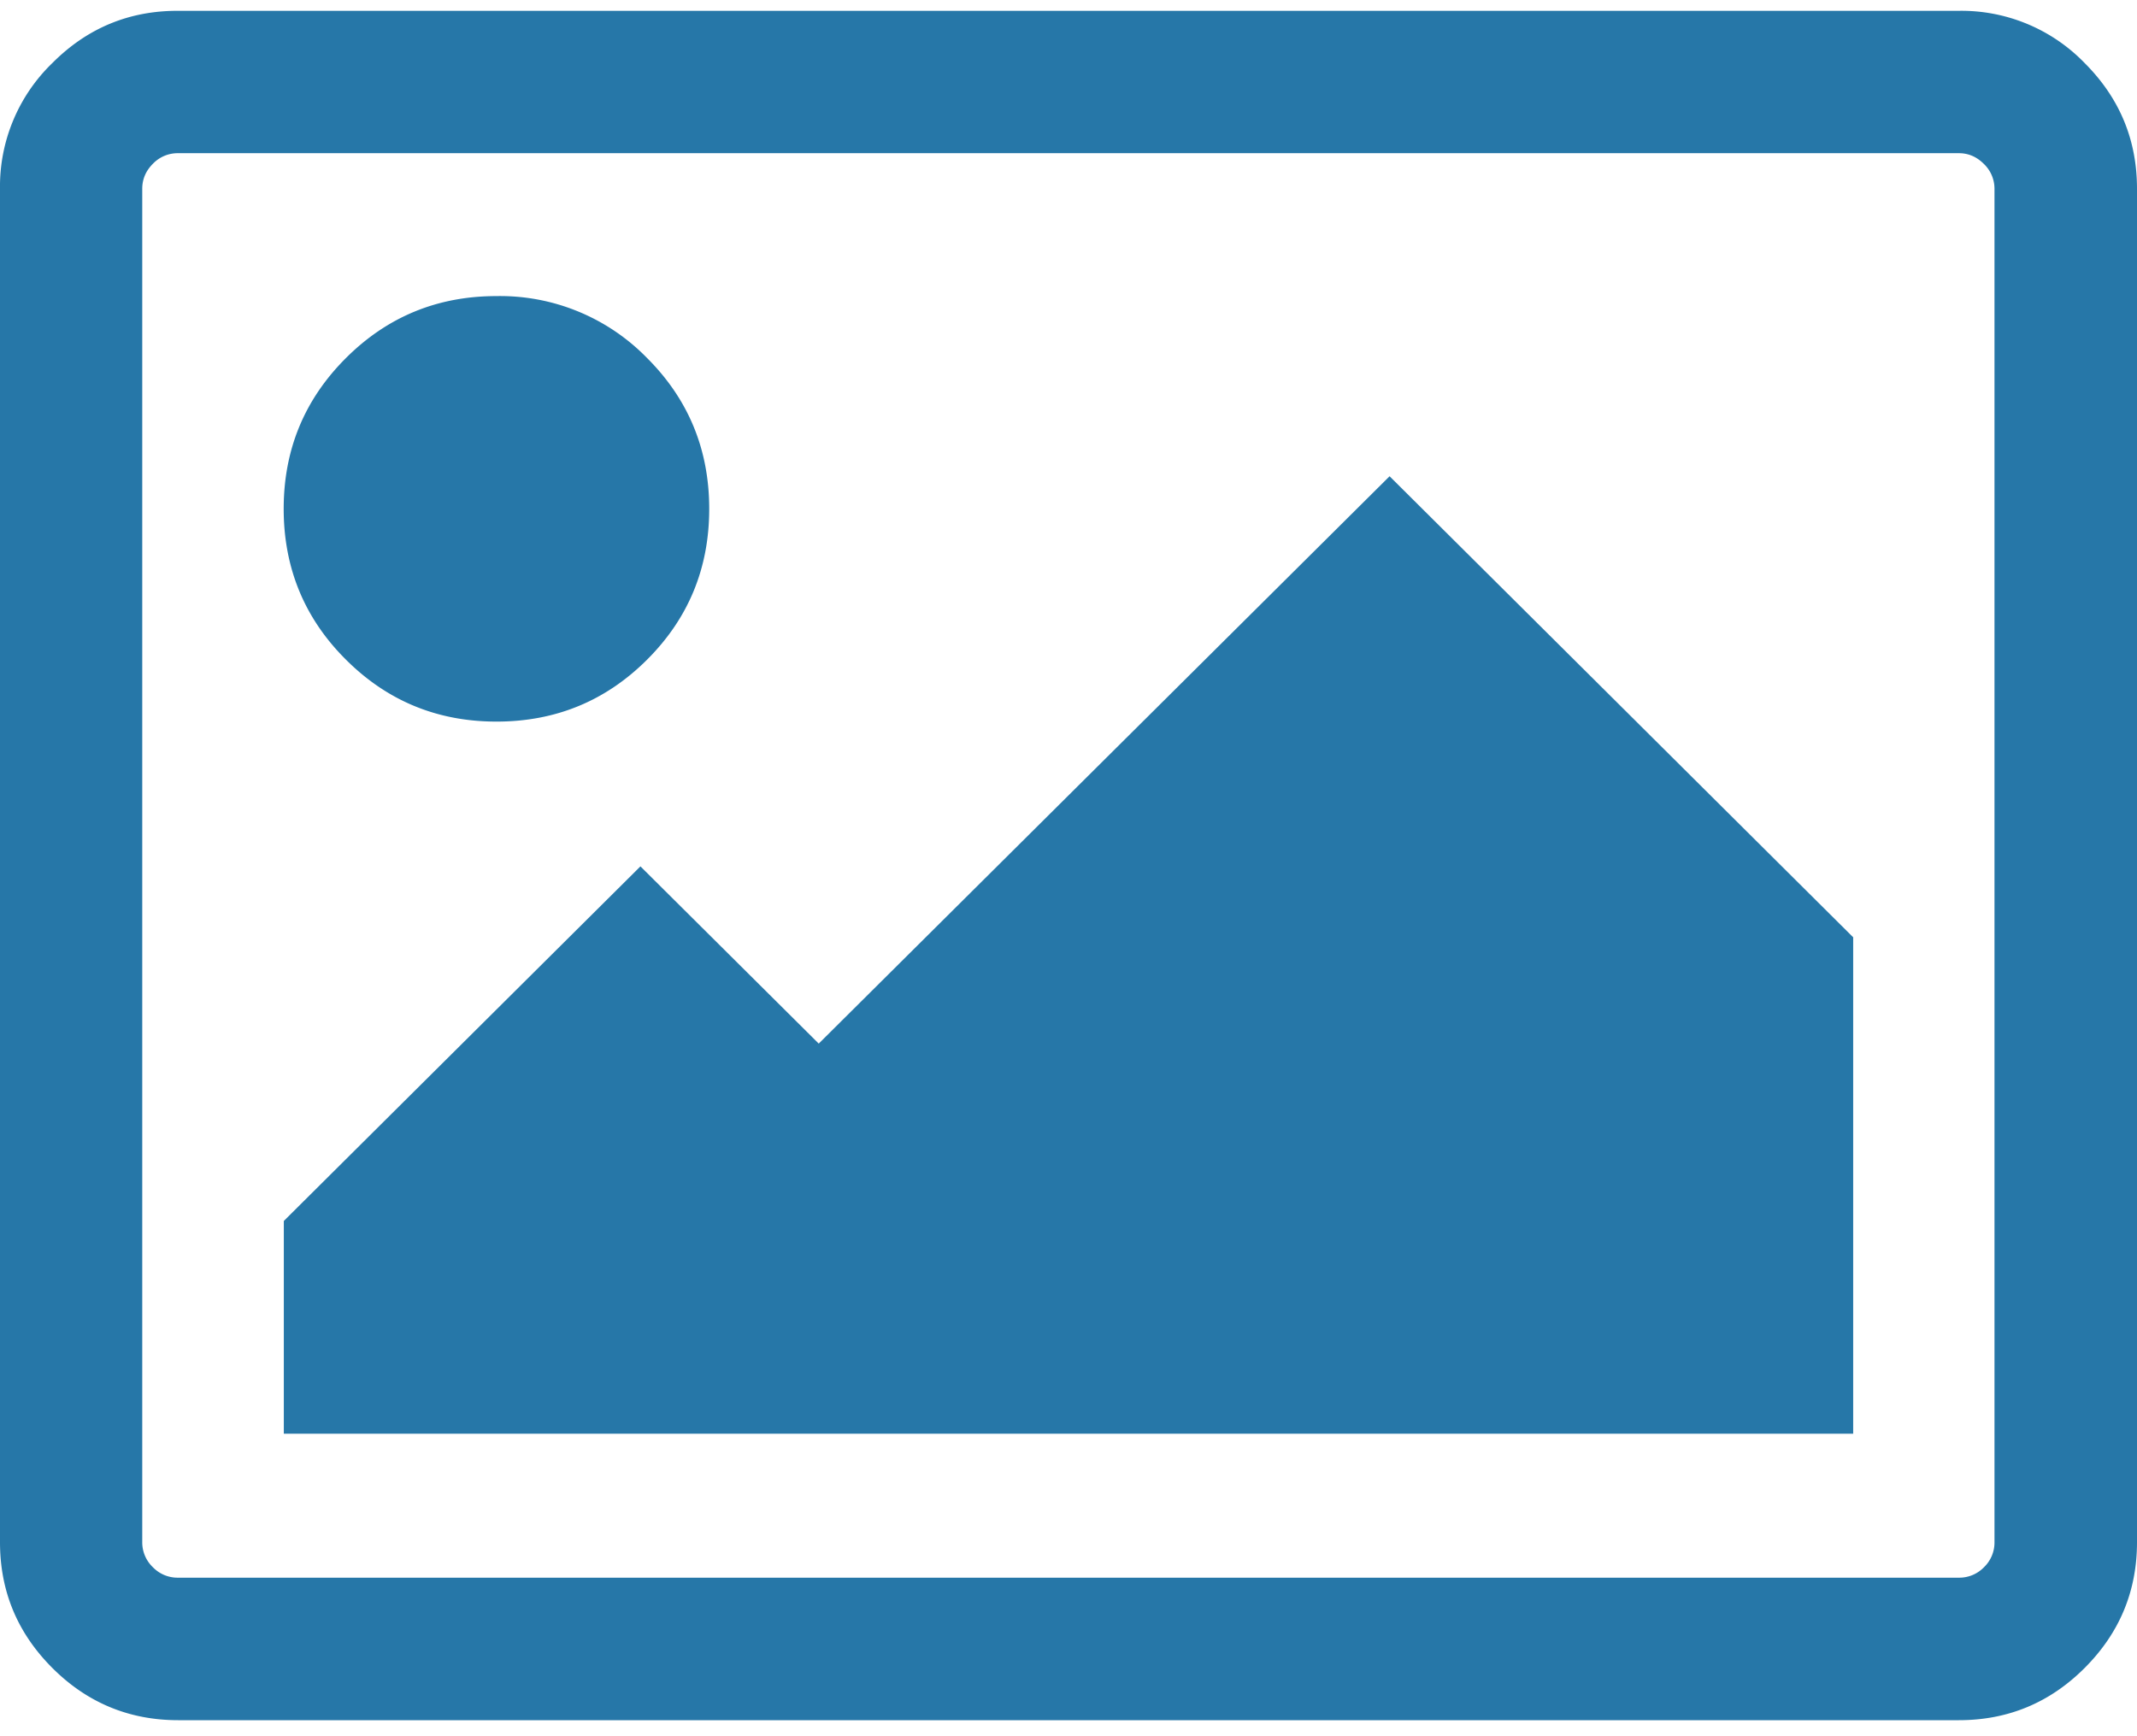 <svg xmlns="http://www.w3.org/2000/svg" viewBox="0 0 16 13"><g><g><g><g><path fill="#2677a8" d="M14.933 11.547a.256.256 0 0 1-.079.188.257.257 0 0 1-.187.078H1.332a.257.257 0 0 1-.187-.078.257.257 0 0 1-.08-.188V1.414c0-.073.027-.135.08-.188a.257.257 0 0 1 .187-.079h13.334c.072 0 .134.027.187.08a.257.257 0 0 1 .08.187v10.133zM15.608.472a1.284 1.284 0 0 0-.942-.391H1.333C.967.08.653.21.392.472A1.284 1.284 0 0 0 0 1.414v10.133c0 .367.13.68.392.942.26.26.575.391.941.391h13.334c.366 0 .68-.13.941-.391.261-.261.392-.575.392-.942V1.414c0-.367-.13-.68-.392-.942z"/></g><g><path fill="#2677a8" d="M3.717 5.403c.443 0 .819-.155 1.129-.465.31-.31.464-.686.464-1.128 0-.443-.155-.819-.464-1.128a1.537 1.537 0 0 0-1.129-.465c-.442 0-.818.155-1.128.465-.31.31-.465.685-.465 1.128 0 .442.155.819.465 1.128.31.31.686.465 1.128.465z"/></g><g><path fill="#2677a8" d="M6.13 7.814L4.795 6.487l-2.67 2.655v1.593h11.75V7.018l-3.471-3.452z"/></g></g></g></g></svg>
